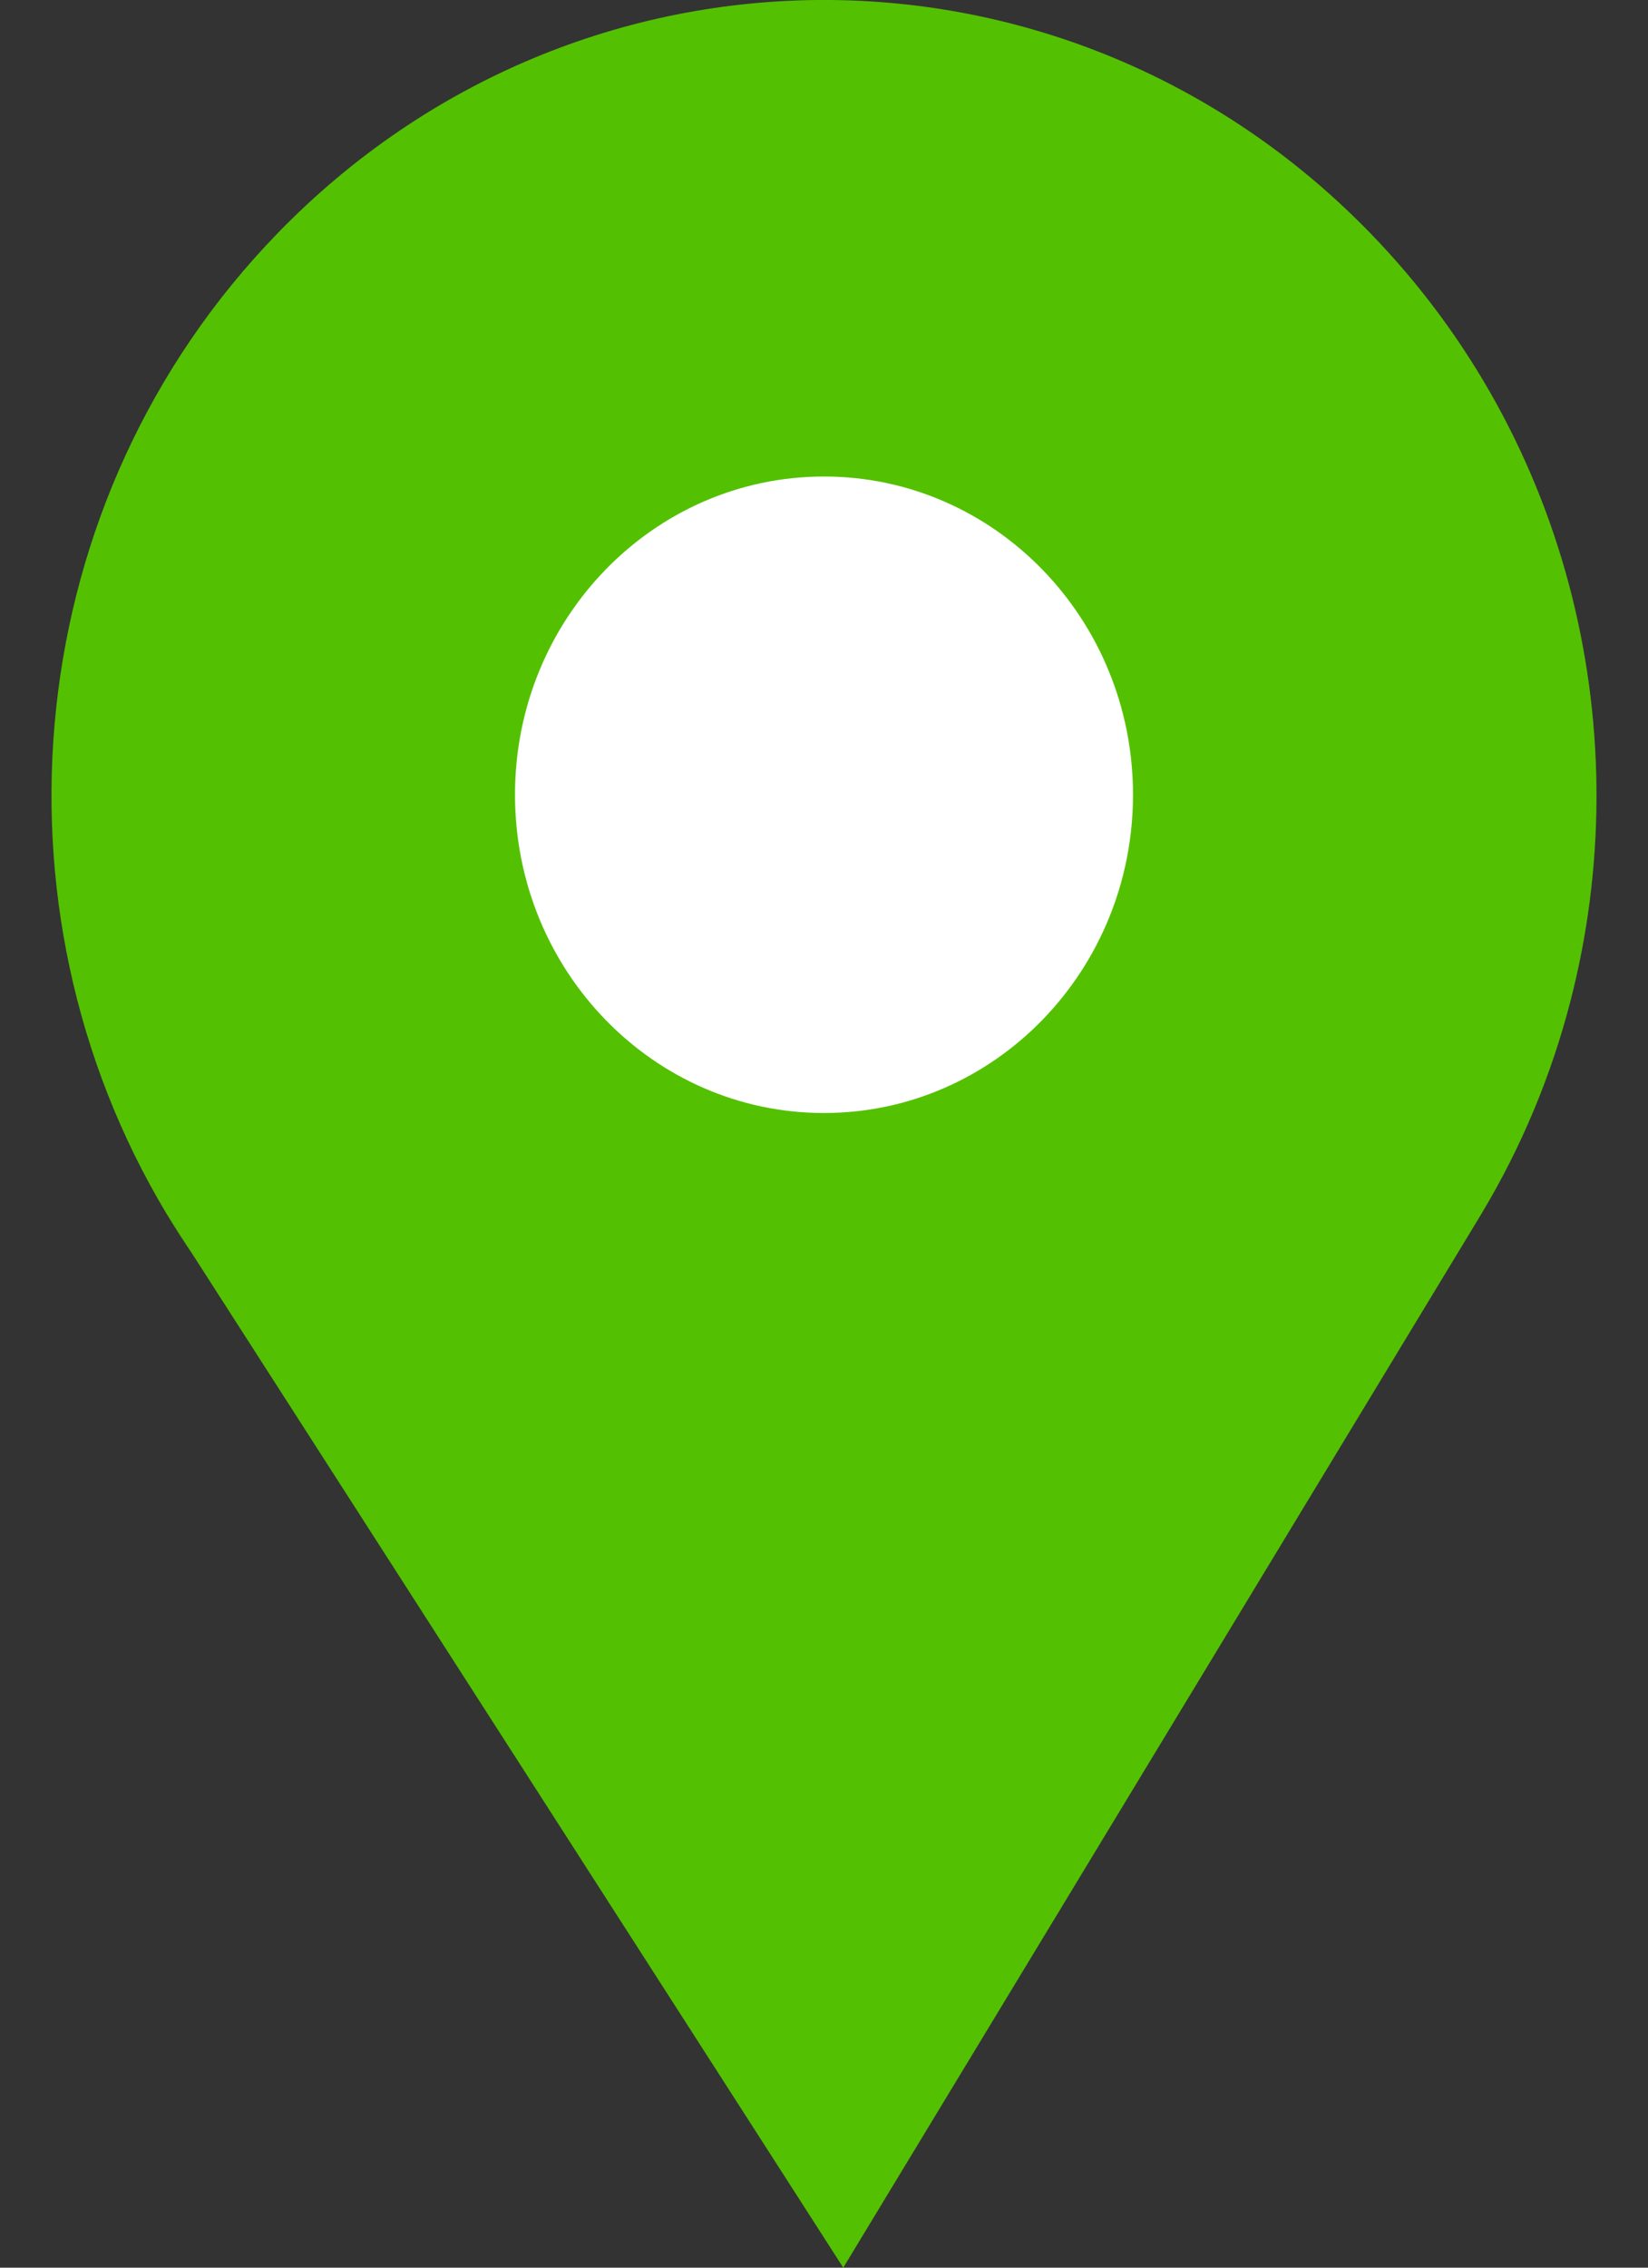 <svg width="16" height="22" viewBox="0 0 16 22" fill="none" xmlns="http://www.w3.org/2000/svg">
<rect x="0" y="0" width="16" height="22" fill="#333333" stroke="none"/>
<g id="Vector">
<path fill-rule="evenodd" clip-rule="evenodd" d="M1.869 12.168C1.78 12.038 1.695 11.906 1.615 11.772L1.869 12.168ZM14.352 11.827L14.385 11.772C14.374 11.79 14.363 11.809 14.352 11.827Z" fill="#53c102"/>
<path d="M13.303 2.261C10.374 -0.754 5.626 -0.754 2.697 2.261C0.189 4.842 -0.172 8.796 1.615 11.772L1.869 12.168L8.187 22L14.352 11.827L14.385 11.772C14.773 11.126 15.06 10.434 15.245 9.72C15.914 7.144 15.267 4.282 13.303 2.261Z" fill="#53c102"/>
<path d="M11 7.71C11 9.416 9.657 10.798 8 10.798C6.343 10.798 5 9.416 5 7.71C5 6.005 6.343 4.623 8 4.623C9.657 4.623 11 6.005 11 7.71Z" fill="white"/>
</g>
</svg>
